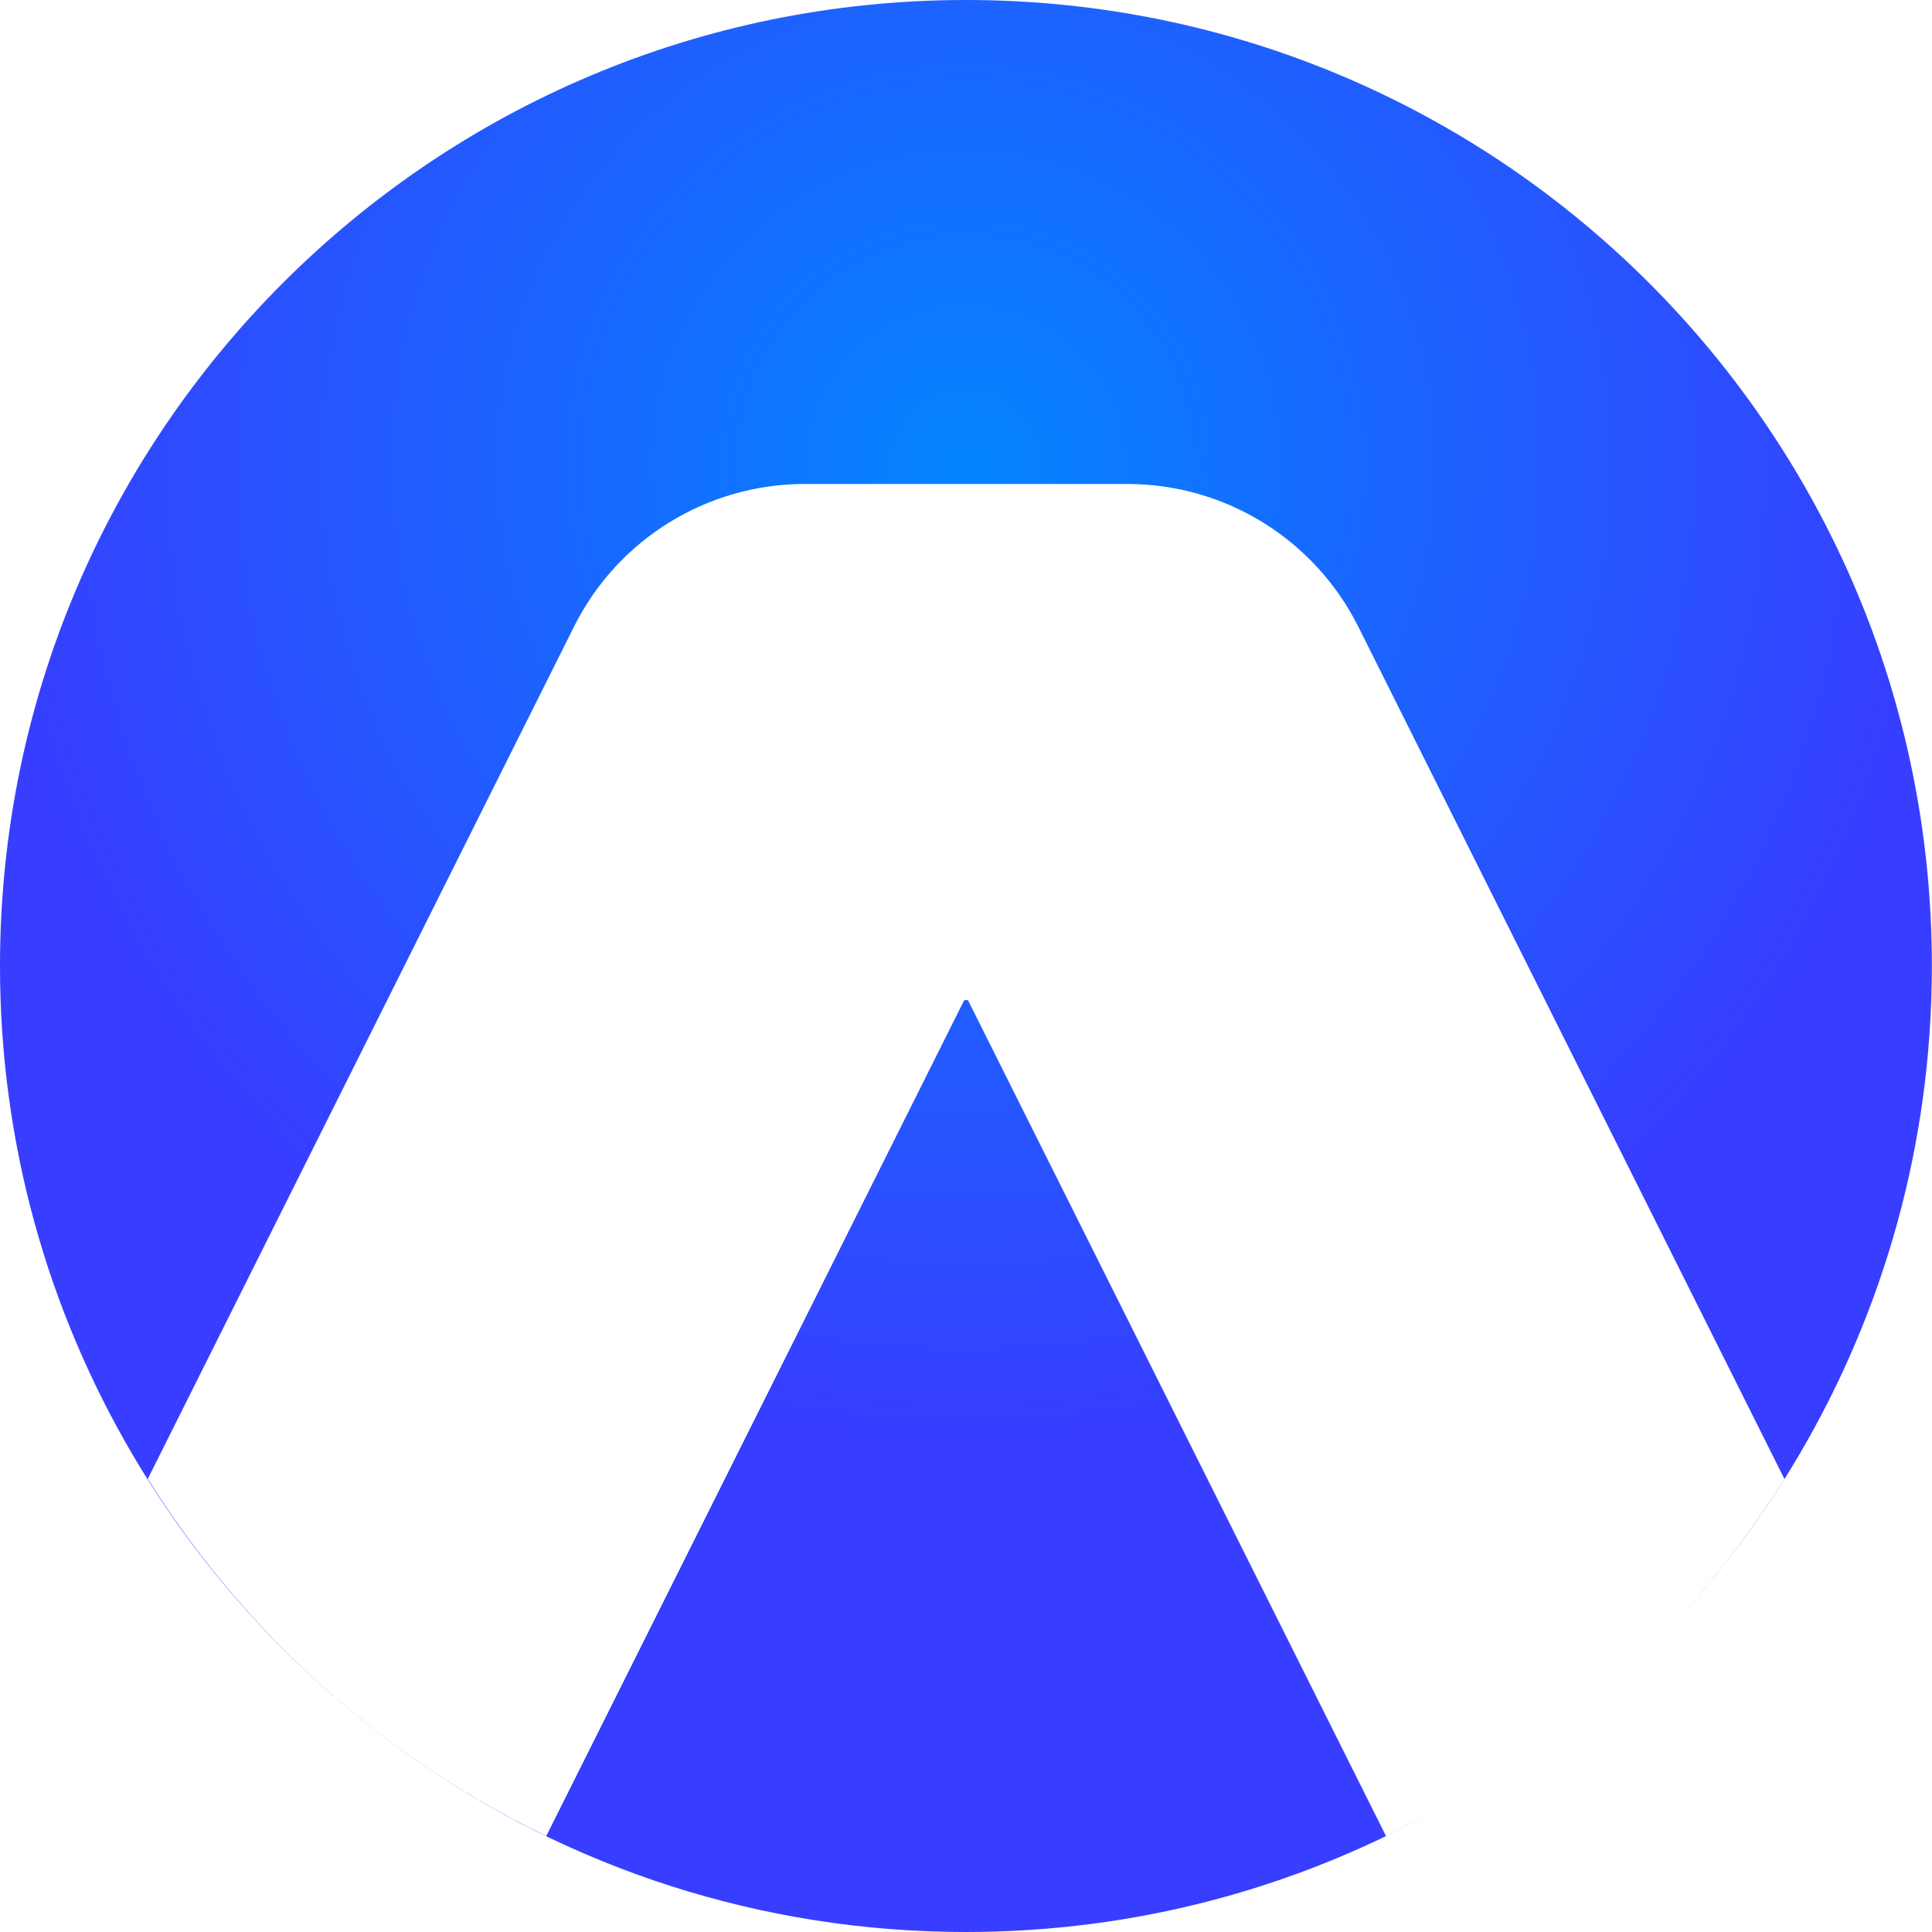 <svg width="28" height="28" viewBox="0 0 28 28" fill="none" xmlns="http://www.w3.org/2000/svg">
<path fill-rule="evenodd" clip-rule="evenodd" d="M0 13.999C0 6.268 6.268 0 13.999 0C21.732 0 28 6.268 27.998 13.999C27.998 16.581 27.299 18.997 26.081 21.074C25.594 21.904 25.024 22.679 24.383 23.388C24.93 22.782 25.425 22.127 25.862 21.432H25.86L19.685 9.082C19.051 7.815 17.755 7.014 16.339 7.014H11.664C10.247 7.014 8.951 7.815 8.319 9.082L2.142 21.433C3.14 23.023 4.445 24.401 5.98 25.474C6.591 25.902 7.239 26.282 7.917 26.609L13.975 14.494H14.028L20.087 26.609C20.318 26.497 20.546 26.379 20.77 26.256C18.764 27.367 16.455 28 13.999 28C11.016 28 8.25 27.066 5.978 25.474C4.329 24.319 2.94 22.817 1.917 21.074C0.699 18.997 0 16.581 0 13.999Z" fill="url(#paint0_radial_337_17428)"/>
<defs>
<radialGradient id="paint0_radial_337_17428" cx="0" cy="0" r="1" gradientUnits="userSpaceOnUse" gradientTransform="translate(13.999 6.793) scale(14.001 14.001)">
<stop stop-color="#0484FF"/>
<stop offset="1" stop-color="#373EFF"/>
</radialGradient>
</defs>
</svg>
